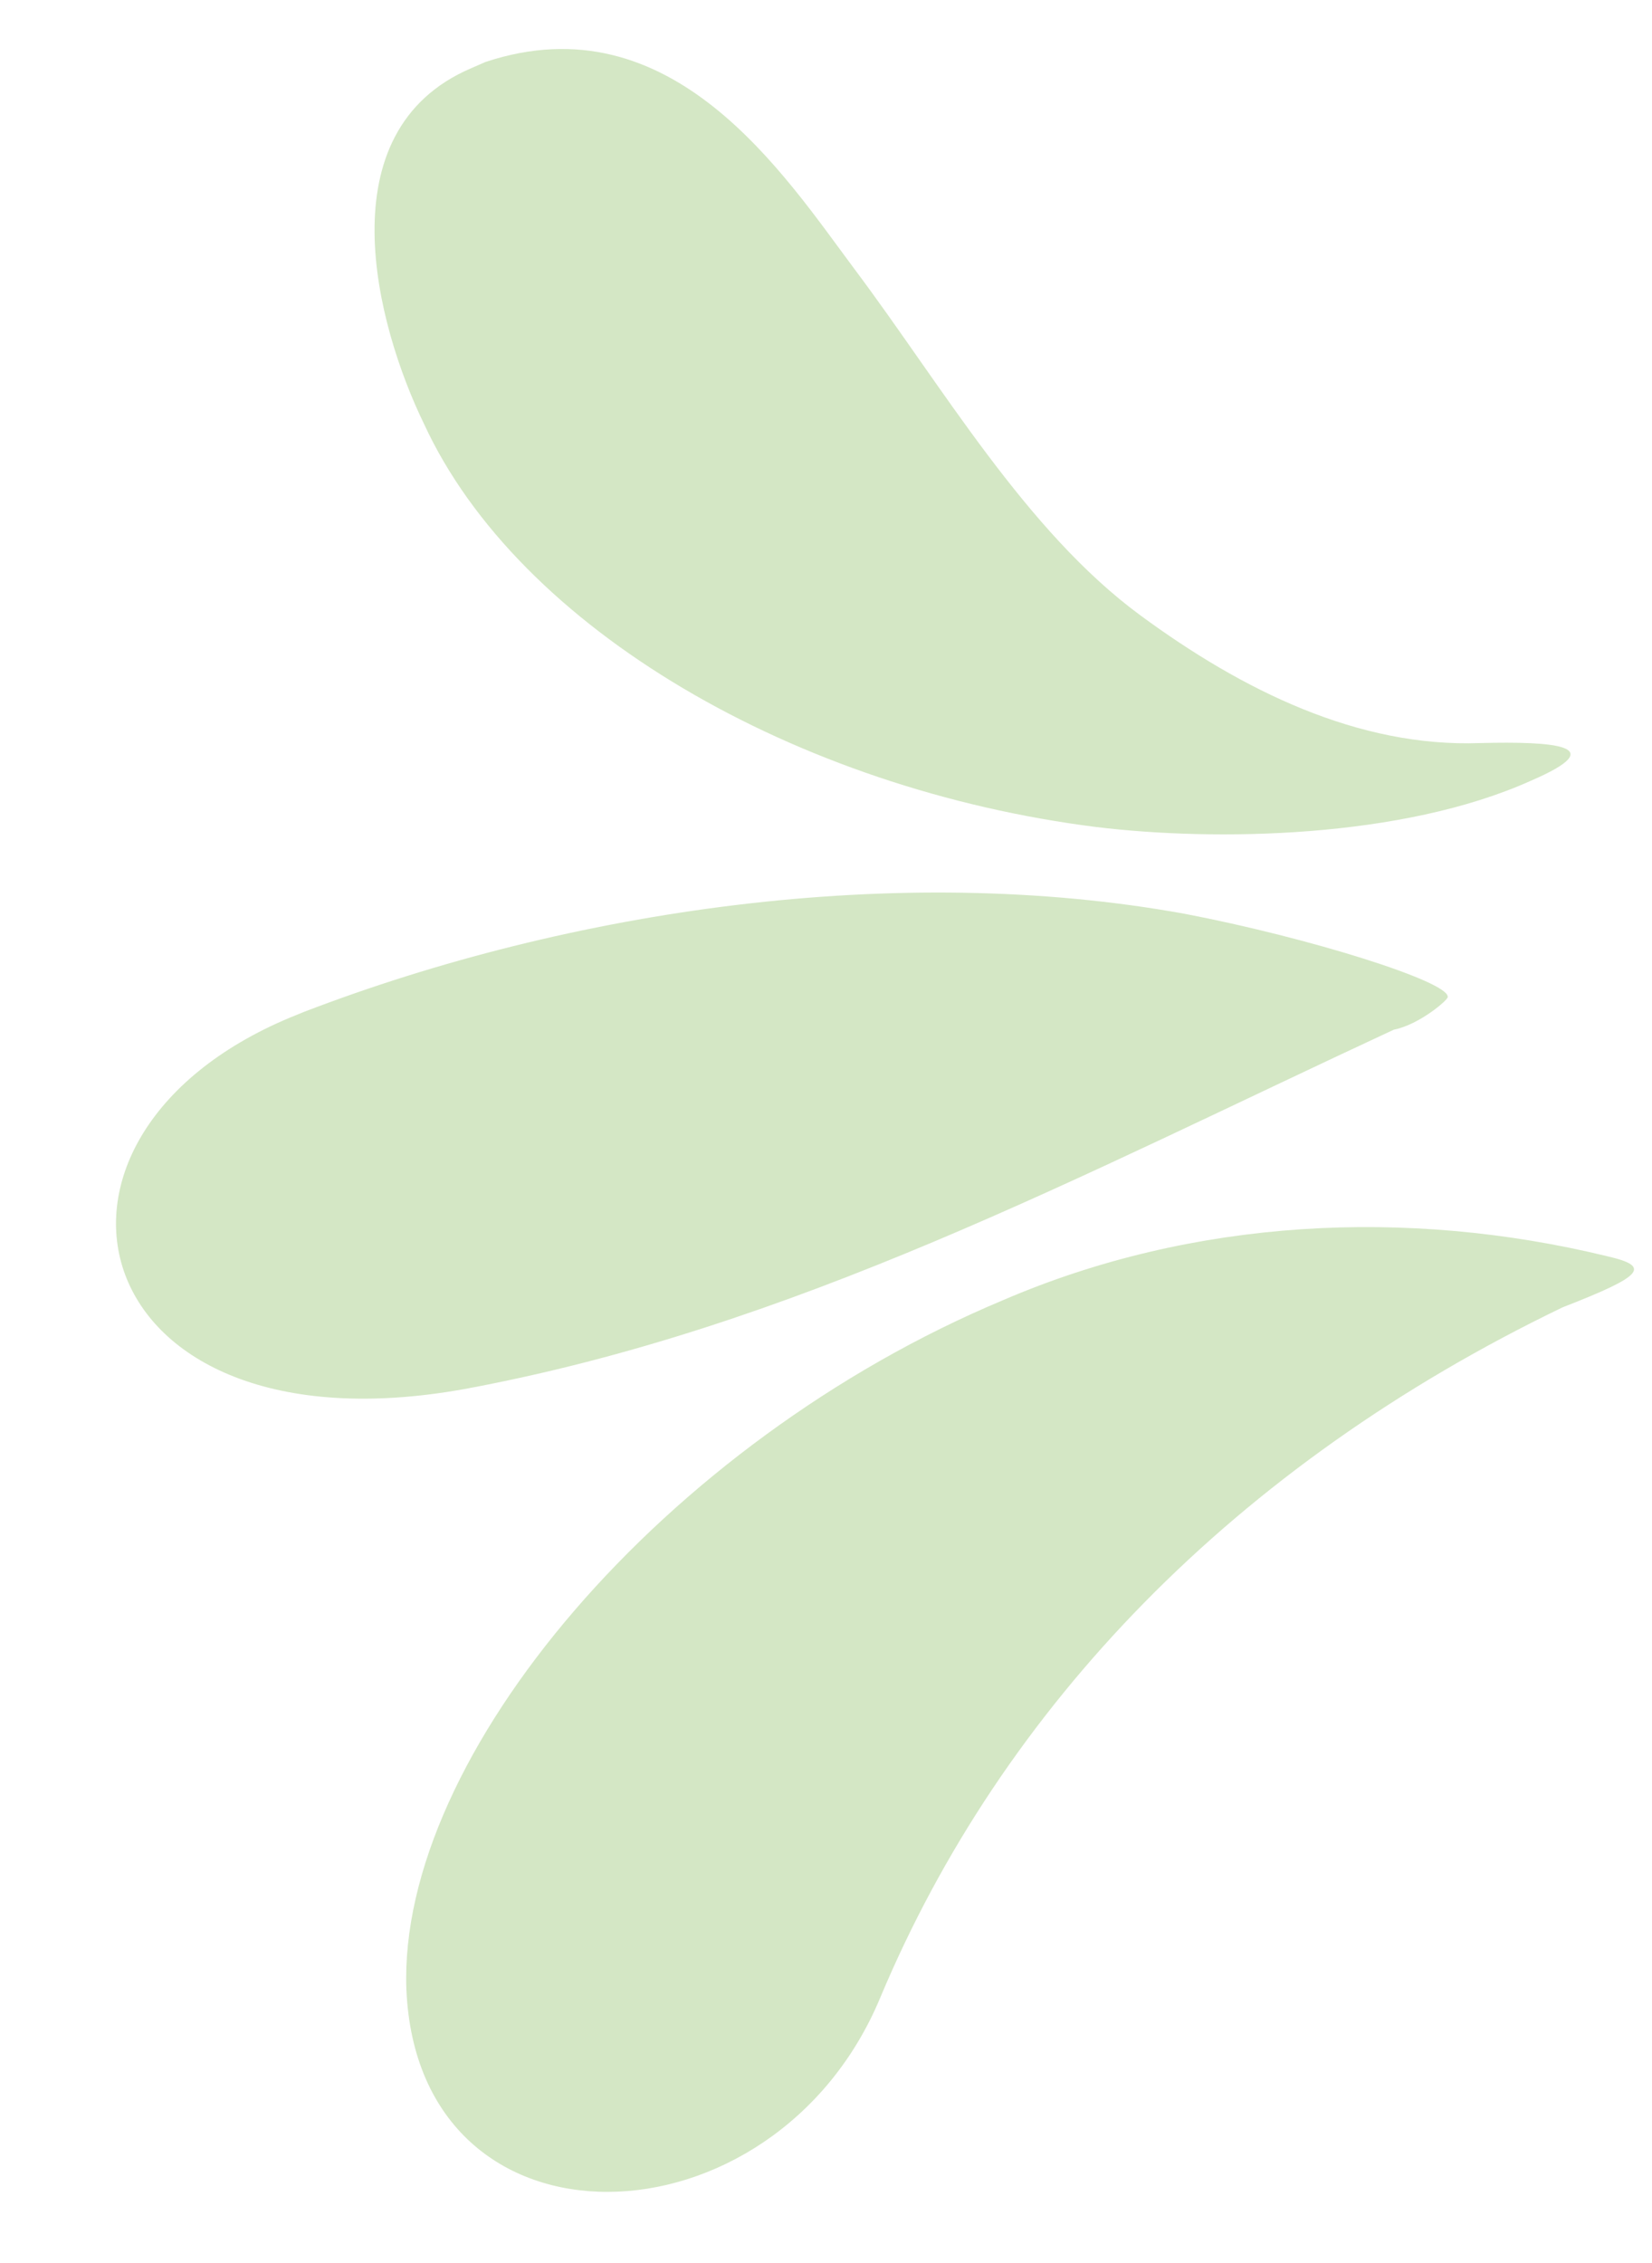 <?xml version="1.0" encoding="UTF-8" standalone="no"?><svg xmlns="http://www.w3.org/2000/svg" xmlns:xlink="http://www.w3.org/1999/xlink" fill="#000000" height="503.8" preserveAspectRatio="xMidYMid meet" version="1" viewBox="-25.9 -10.9 367.9 503.8" width="367.9" zoomAndPan="magnify"><g id="change1_1"><path d="M41.9,214.3c59.2-22.7,132-33.4,196-21.8c27.7,5.3,58.9,15.1,58.6,18.5c0.3,0.5-6.3,6.2-12,7.3 c-70.6,32.8-133.6,66.4-207,80c-85.1,15.3-103.4-55.7-38.8-82.7L41.9,214.3z M331.9,268.7c10.1,2.3,8.2,4.4-9.8,11.4 c-73.1,35.2-124.8,89-151.9,153.5c-23.6,57-103,59.3-105.6-1.7c-1.9-52,57.6-121.9,132.9-153.4C239.8,260.3,287.4,257.9,331.9,268.7 z M82.2,2.9C123.8-10.9,148.7,28,164.4,49c19.5,26,38.1,58.3,63.7,77.1c22.7,16.7,48.5,29.4,75.6,28.4c16.4-0.4,29.6,0.5,11.3,8.4 c-28.7,12.9-70.3,13.5-96.7,10.3c-66.8-8.4-128.7-44-149.8-89.8C57.9,61.6,46.3,18.3,79,4.3L82.2,2.9z" fill="#d4e7c5"/></g></svg>